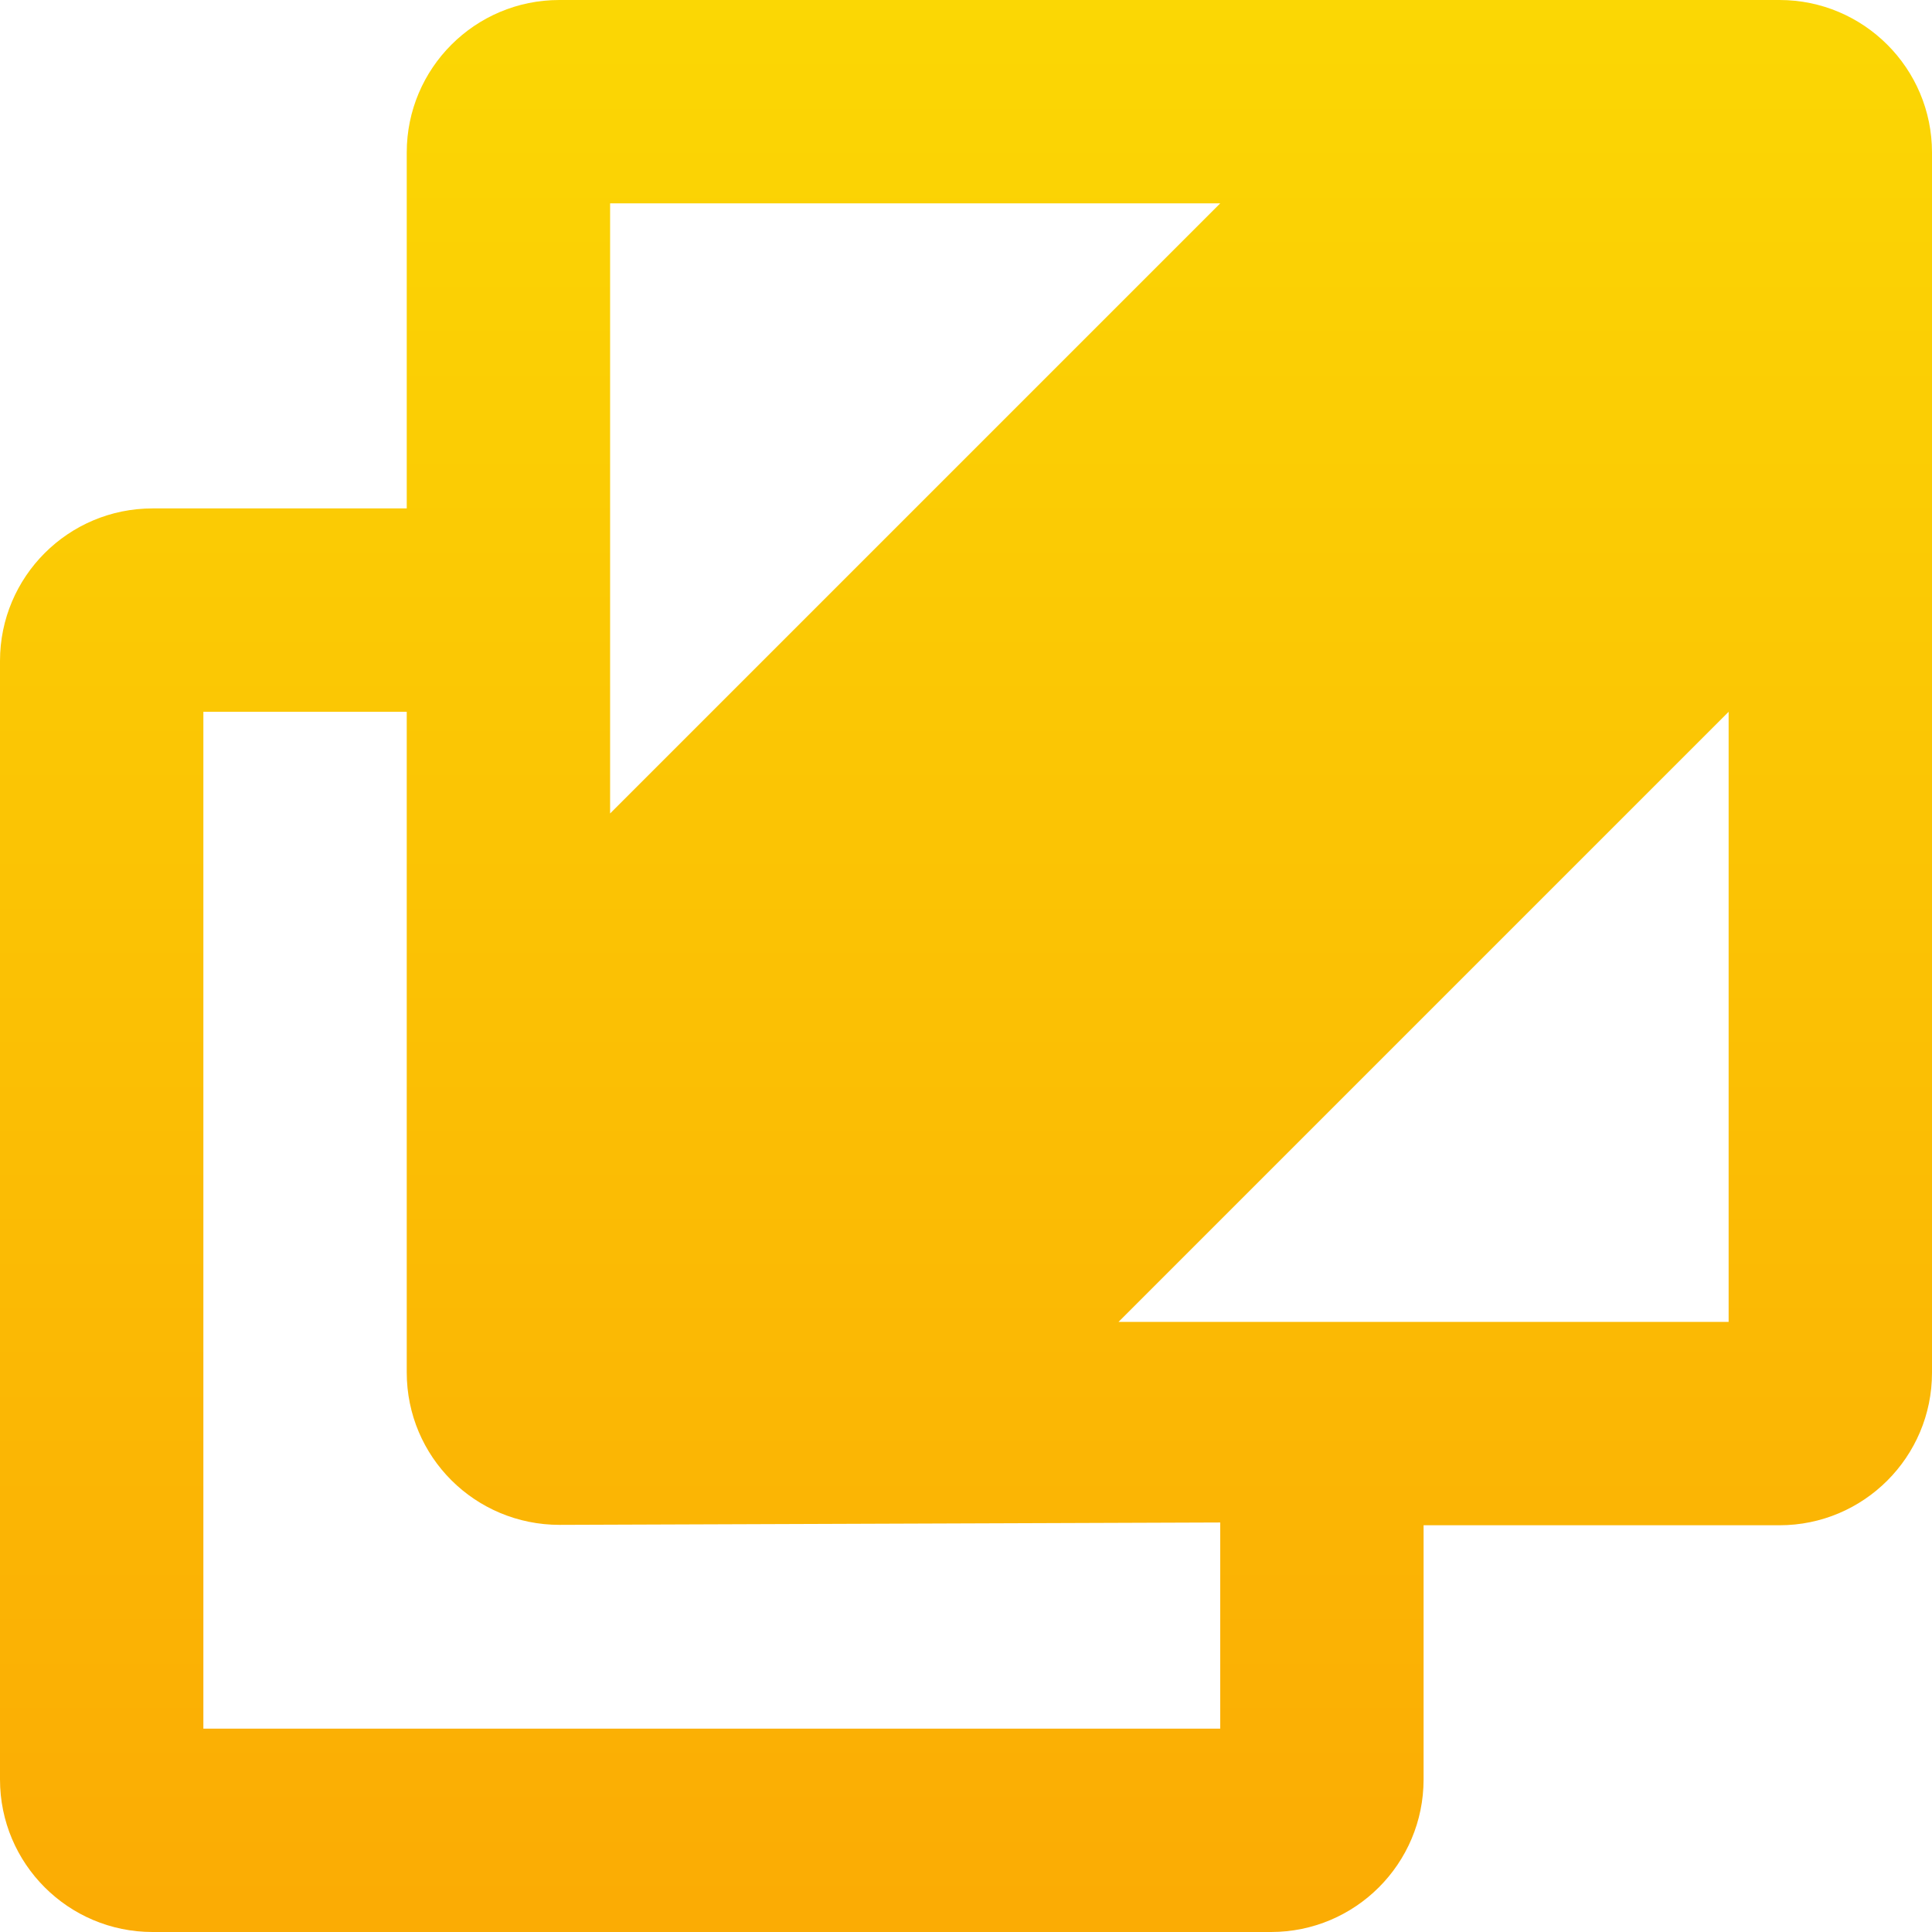 <?xml version="1.0" encoding="UTF-8"?>
<svg id="Layer_1" xmlns="http://www.w3.org/2000/svg" xmlns:xlink="http://www.w3.org/1999/xlink" version="1.1" viewBox="0 0 486.4 486.4">
  <!-- Generator: Adobe Illustrator 29.5.1, SVG Export Plug-In . SVG Version: 2.1.0 Build 141)  -->
  <defs>
    <style>
      .st0 {
        fill: url(#linear-gradient);
        fill-rule: evenodd;
      }
    </style>
    <linearGradient id="linear-gradient" x1="243.2" y1="-.6" x2="243.2" y2="480.4" gradientUnits="userSpaceOnUse">
      <stop offset="0" stop-color="#fbd704"/>
      <stop offset="1" stop-color="#fbac04"/>
    </linearGradient>
  </defs>
  <path class="st0" d="M448,0c21.2,0,38.4,17.2,38.4,38.4v307.2c0,21.2-17.2,38.4-38.4,38.4h-89.6v64c0,21.2-17.2,38.4-38.4,38.4H38.4c-21.2,0-38.4-17.2-38.4-38.4V166.4c0-21.2,17.2-38.4,38.4-38.4h64V38.4C102.4,17.2,119.6,0,140.8,0h307.2ZM281.6,332.8h153.6v-153.6l-153.6,153.6ZM51.2,435.2h256v-51.9l-166.3.6c-21.3,0-38.5-17.1-38.5-38.4v-166.3h-51.2v256ZM307.2,51.2h-153.6v153.6L307.2,51.2Z"/>
</svg>